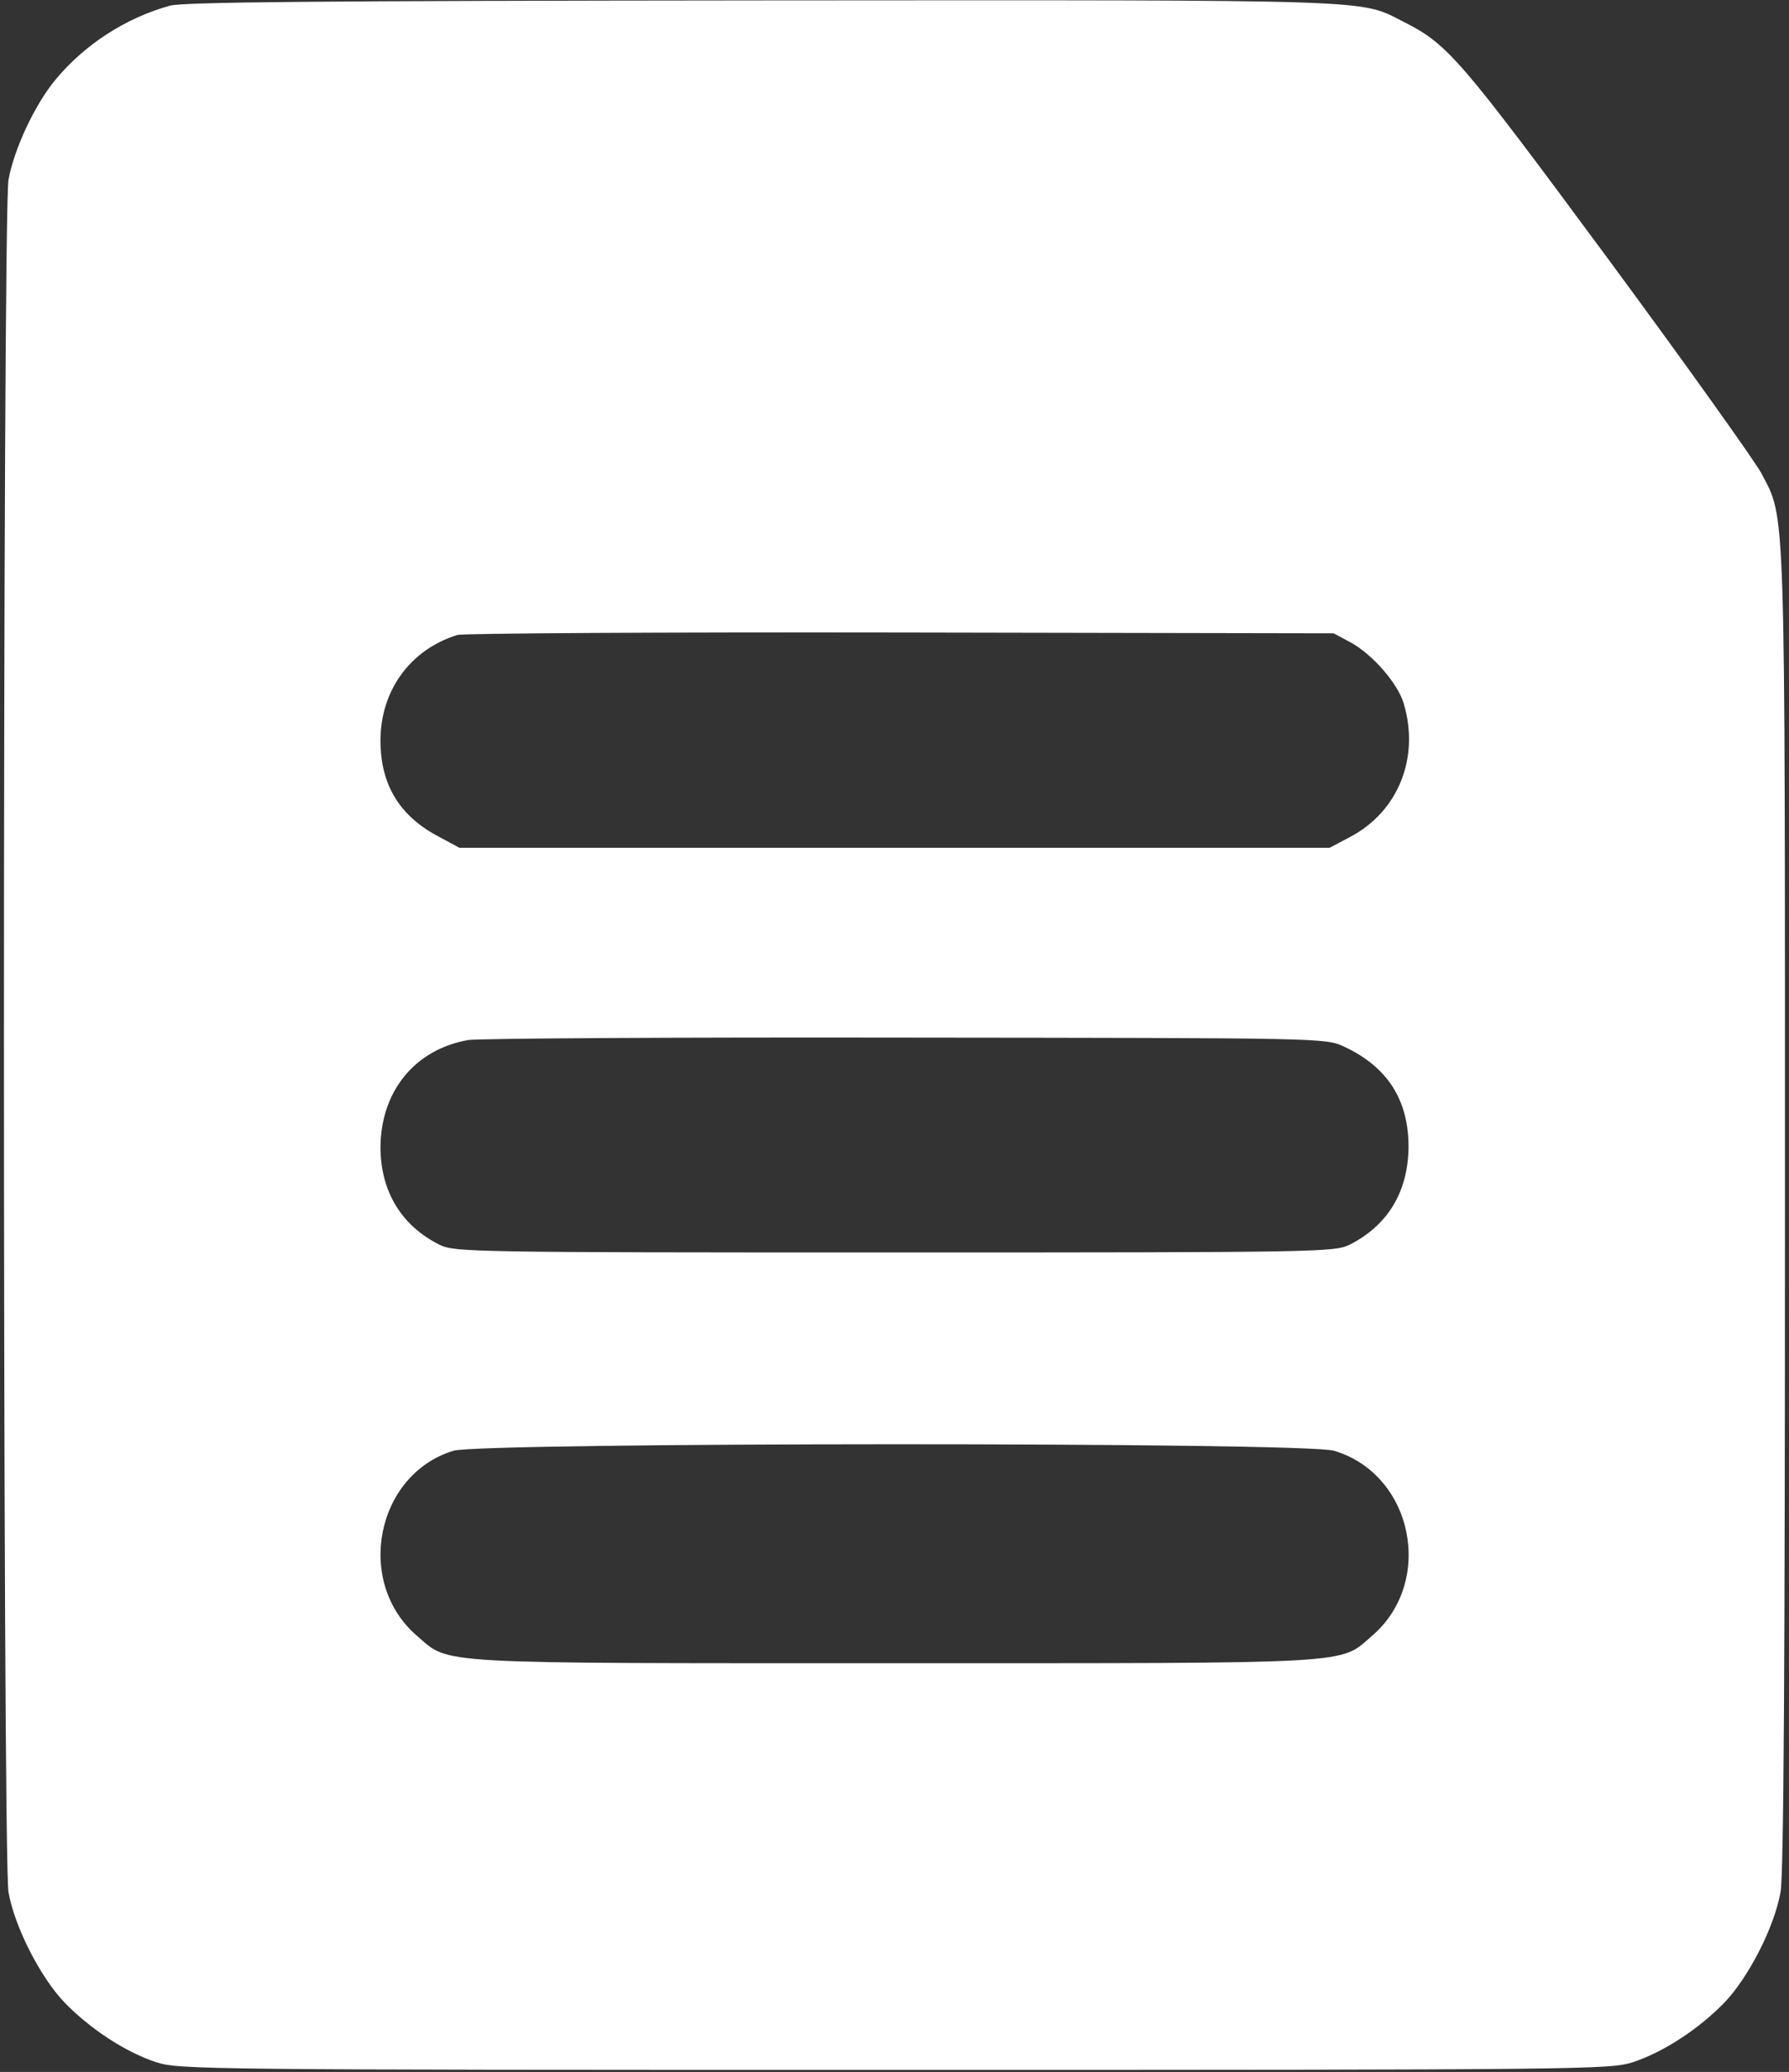 <?xml version="1.0" encoding="UTF-8"?> <svg xmlns="http://www.w3.org/2000/svg" width="442" height="512" viewBox="0 0 442 512" fill="none"><rect x="0" y="0" width="442" height="512" fill="#333333" stroke="none"/> <path d="M42.002 1.4C31.102 4.4 20.902 11 13.702 19.7C8.702 25.7 3.502 36.7 2.102 44.4C0.602 52.7 0.602 459.1 2.102 467.6C3.602 476.1 9.902 488.5 15.902 494.8C22.302 501.4 31.002 507.1 38.602 509.6C44.302 511.4 49.602 511.5 221.002 511.5C392.402 511.5 397.702 511.4 403.402 509.6C411.002 507.1 419.702 501.4 426.102 494.8C432.102 488.5 438.402 476.1 439.902 467.6C440.702 463.5 441.002 410.1 441.002 299.1C441.002 121.4 441.202 128.6 435.202 117C433.602 114 416.502 90 397.102 63.7C360.602 14.3 357.702 10.9 346.802 5.4C335.702 -0.2 342.702 3.04878e-05 188.502 0.1C78.302 0.2 45.502 0.5 42.002 1.4ZM333.602 158.7C339.002 161.6 345.302 168.8 346.802 173.8C350.802 187.2 345.502 200.5 333.602 206.8L328.502 209.5H221.002H113.502L108.502 206.8C98.702 201.7 94.002 193.9 94.002 183C94.002 170.6 101.402 160.5 113.002 156.9C114.402 156.5 163.702 156.2 222.502 156.3L329.502 156.5L333.602 158.7ZM332.002 258.6C342.802 263.6 348.002 271.8 348.002 283.4C347.902 294.5 342.902 302.8 333.402 307.6C329.602 309.4 326.302 309.5 221.002 309.5C115.702 309.5 112.402 309.4 108.602 307.6C99.202 302.9 94.102 294.5 94.002 283.7C94.002 269.7 102.502 259.3 115.702 257C118.402 256.6 167.102 256.3 224.002 256.4C326.802 256.5 327.502 256.5 332.002 258.6ZM329.602 358.5C349.102 364.3 354.602 390.9 338.902 404.3C330.802 411.3 336.102 411 221.002 411C105.902 411 111.202 411.3 103.102 404.3C87.602 391.1 92.802 364.4 112.002 358.5C118.902 356.4 322.402 356.3 329.602 358.5Z" fill="white"></path> </svg> 